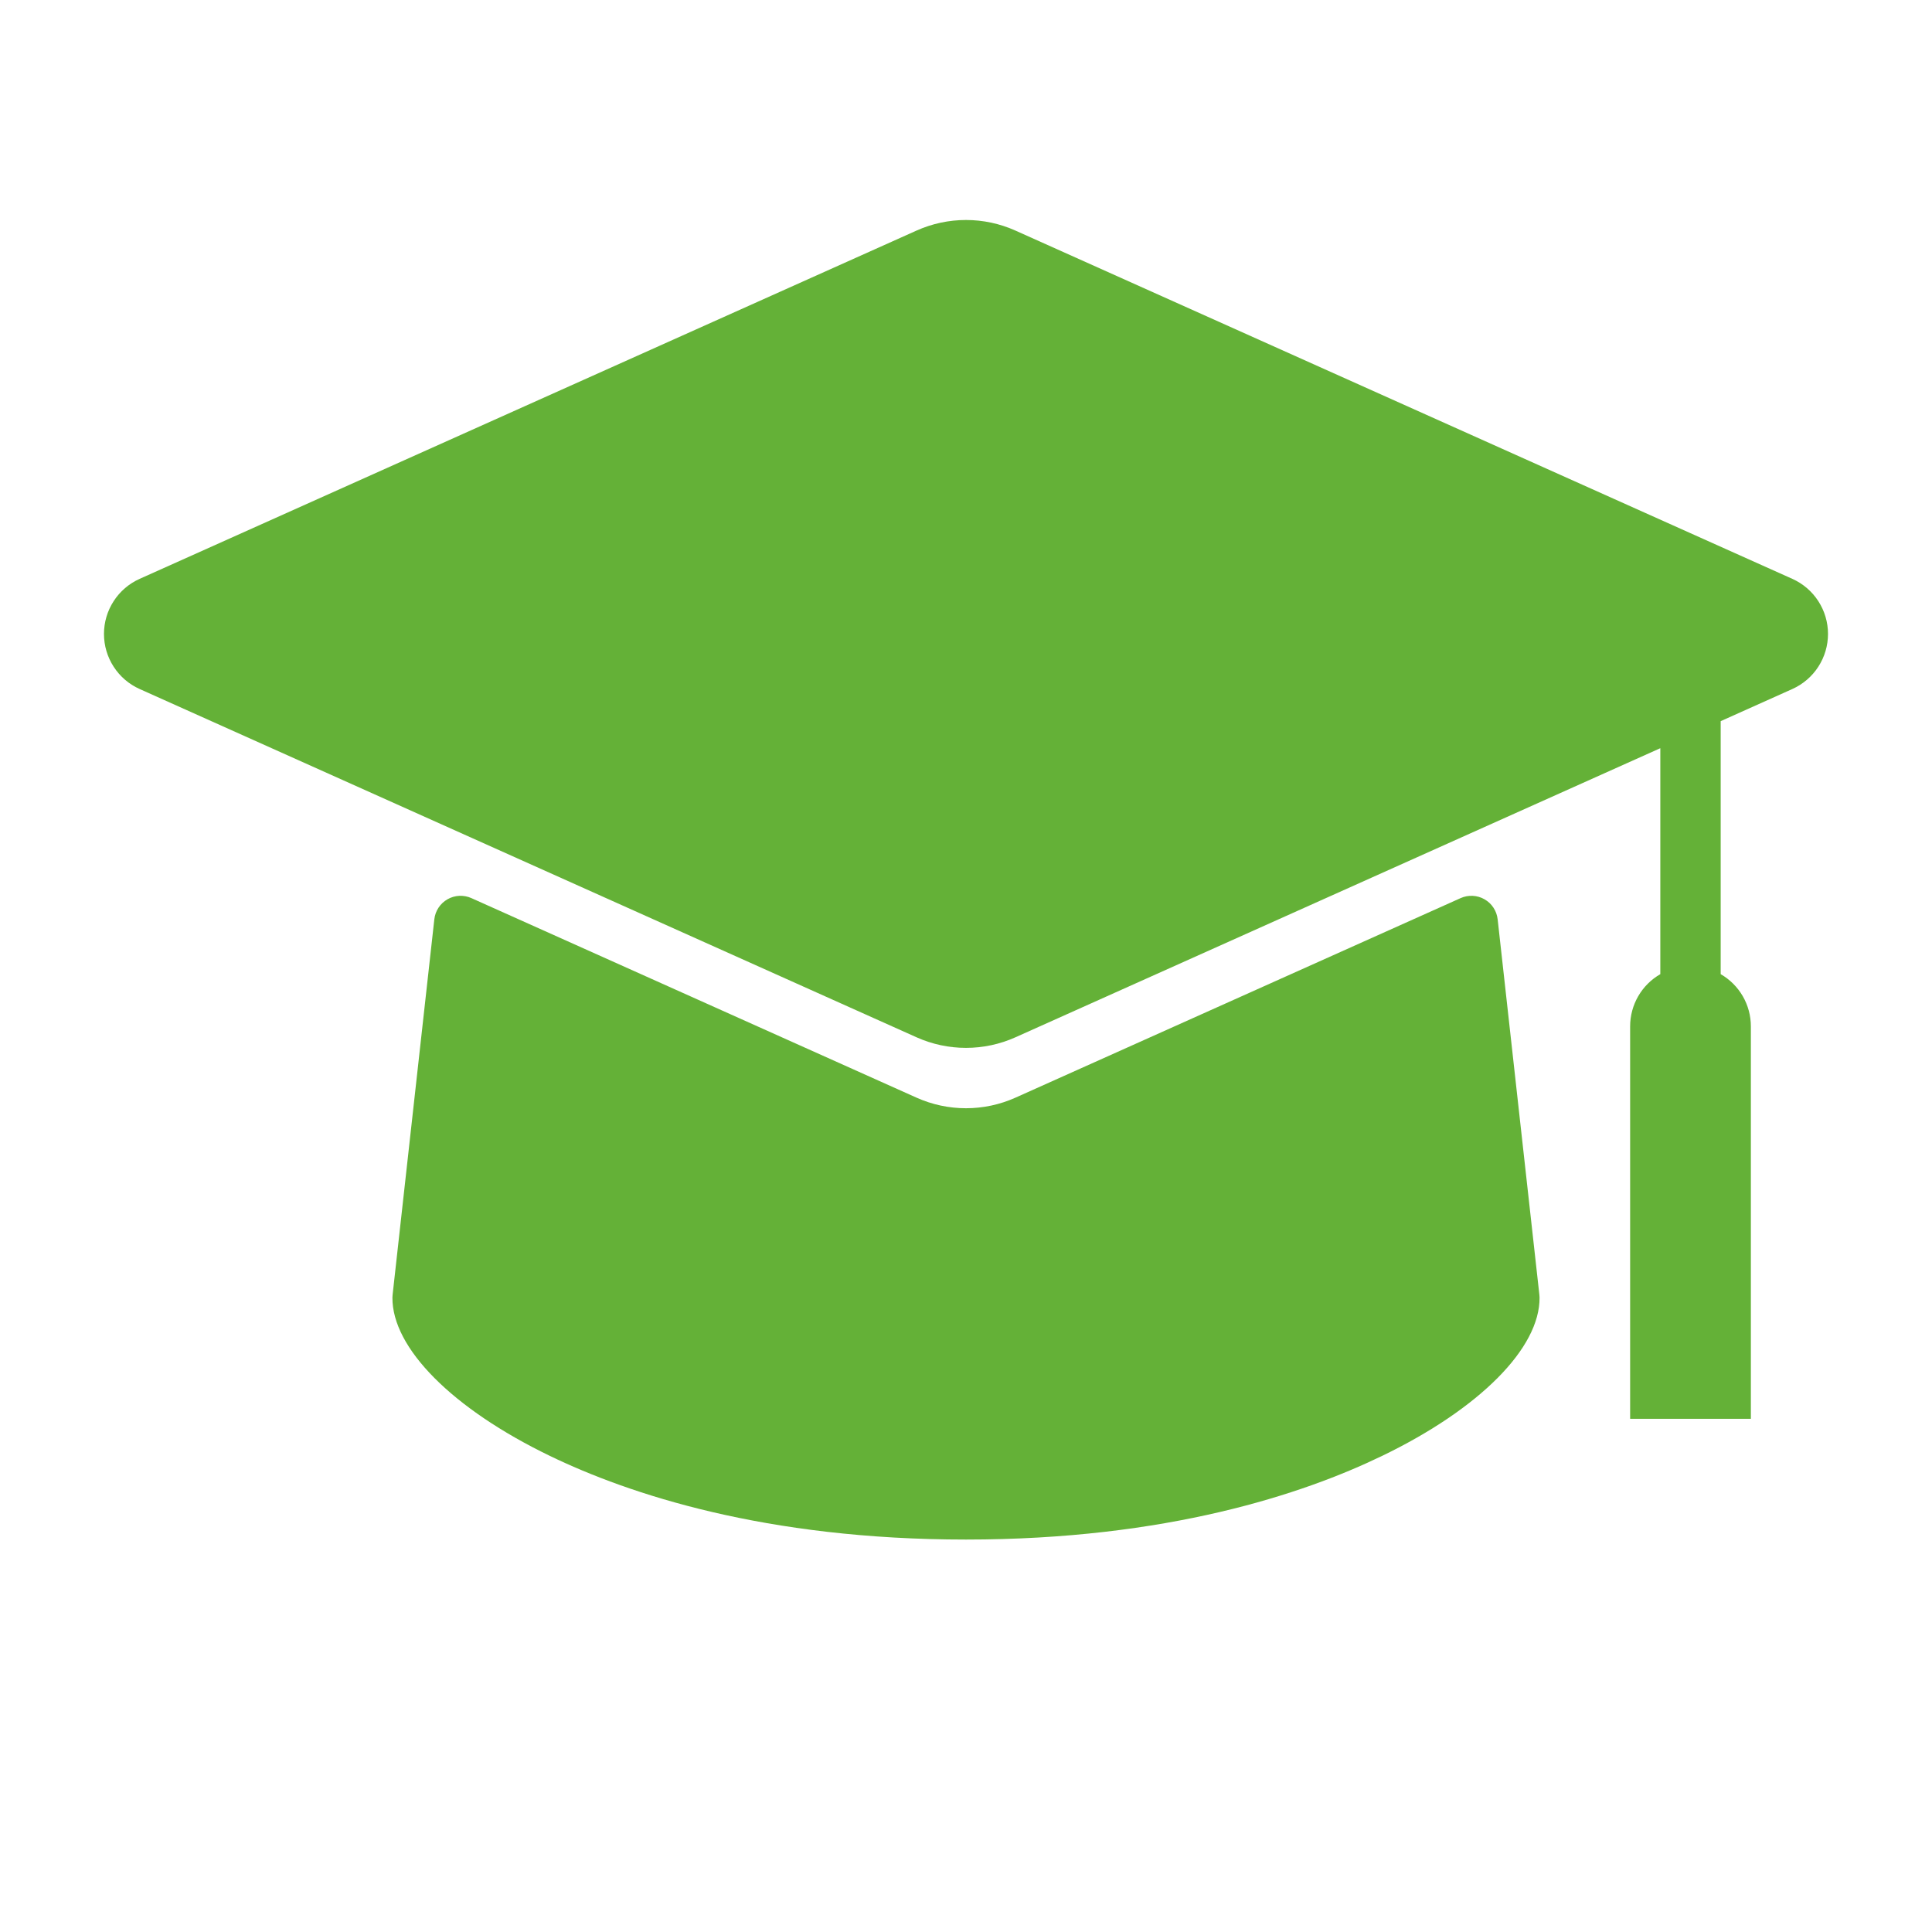 <?xml version="1.0" encoding="UTF-8"?> <svg xmlns="http://www.w3.org/2000/svg" width="93" height="93" viewBox="0 0 93 93" fill="none"> <path d="M74.1 62.324C74.106 62.368 74.109 62.412 74.109 62.457C74.131 64.891 71.223 67.815 66.53 70.082C62.728 71.919 56.167 74.109 46.5 74.109C36.833 74.109 30.271 71.919 26.47 70.082C21.777 67.815 18.869 64.89 18.89 62.457C18.891 62.412 18.894 62.368 18.899 62.324L20.907 44.252C20.929 44.053 20.998 43.862 21.108 43.694C21.218 43.527 21.366 43.388 21.539 43.289C21.713 43.189 21.908 43.132 22.108 43.122C22.308 43.113 22.508 43.15 22.691 43.232L44.122 52.839C44.87 53.174 45.681 53.347 46.5 53.347C47.319 53.347 48.13 53.174 48.878 52.839L70.309 43.232C70.491 43.15 70.691 43.113 70.891 43.123C71.091 43.132 71.286 43.189 71.46 43.289C71.634 43.388 71.782 43.527 71.891 43.695C72.001 43.862 72.07 44.053 72.092 44.252L74.1 62.324ZM86.277 27.864L48.877 11.098C48.129 10.763 47.319 10.59 46.5 10.59C45.68 10.59 44.87 10.763 44.122 11.098L6.722 27.864C6.211 28.093 5.776 28.465 5.472 28.936C5.167 29.406 5.005 29.955 5.005 30.516C5.005 31.076 5.167 31.625 5.472 32.095C5.776 32.566 6.211 32.938 6.722 33.167L44.122 49.933C44.87 50.268 45.68 50.441 46.5 50.441C47.319 50.441 48.129 50.268 48.877 49.933L79.922 36.016V46.892C79.48 47.147 79.113 47.513 78.858 47.954C78.603 48.396 78.469 48.896 78.469 49.406V68.297H84.281V49.406C84.281 48.896 84.147 48.396 83.892 47.954C83.636 47.513 83.27 47.147 82.828 46.892V34.714L86.277 33.167C86.788 32.938 87.223 32.566 87.527 32.095C87.832 31.625 87.994 31.076 87.994 30.516C87.994 29.955 87.832 29.406 87.527 28.936C87.223 28.465 86.788 28.093 86.277 27.864H86.277Z" fill="#64B137"></path> </svg> 